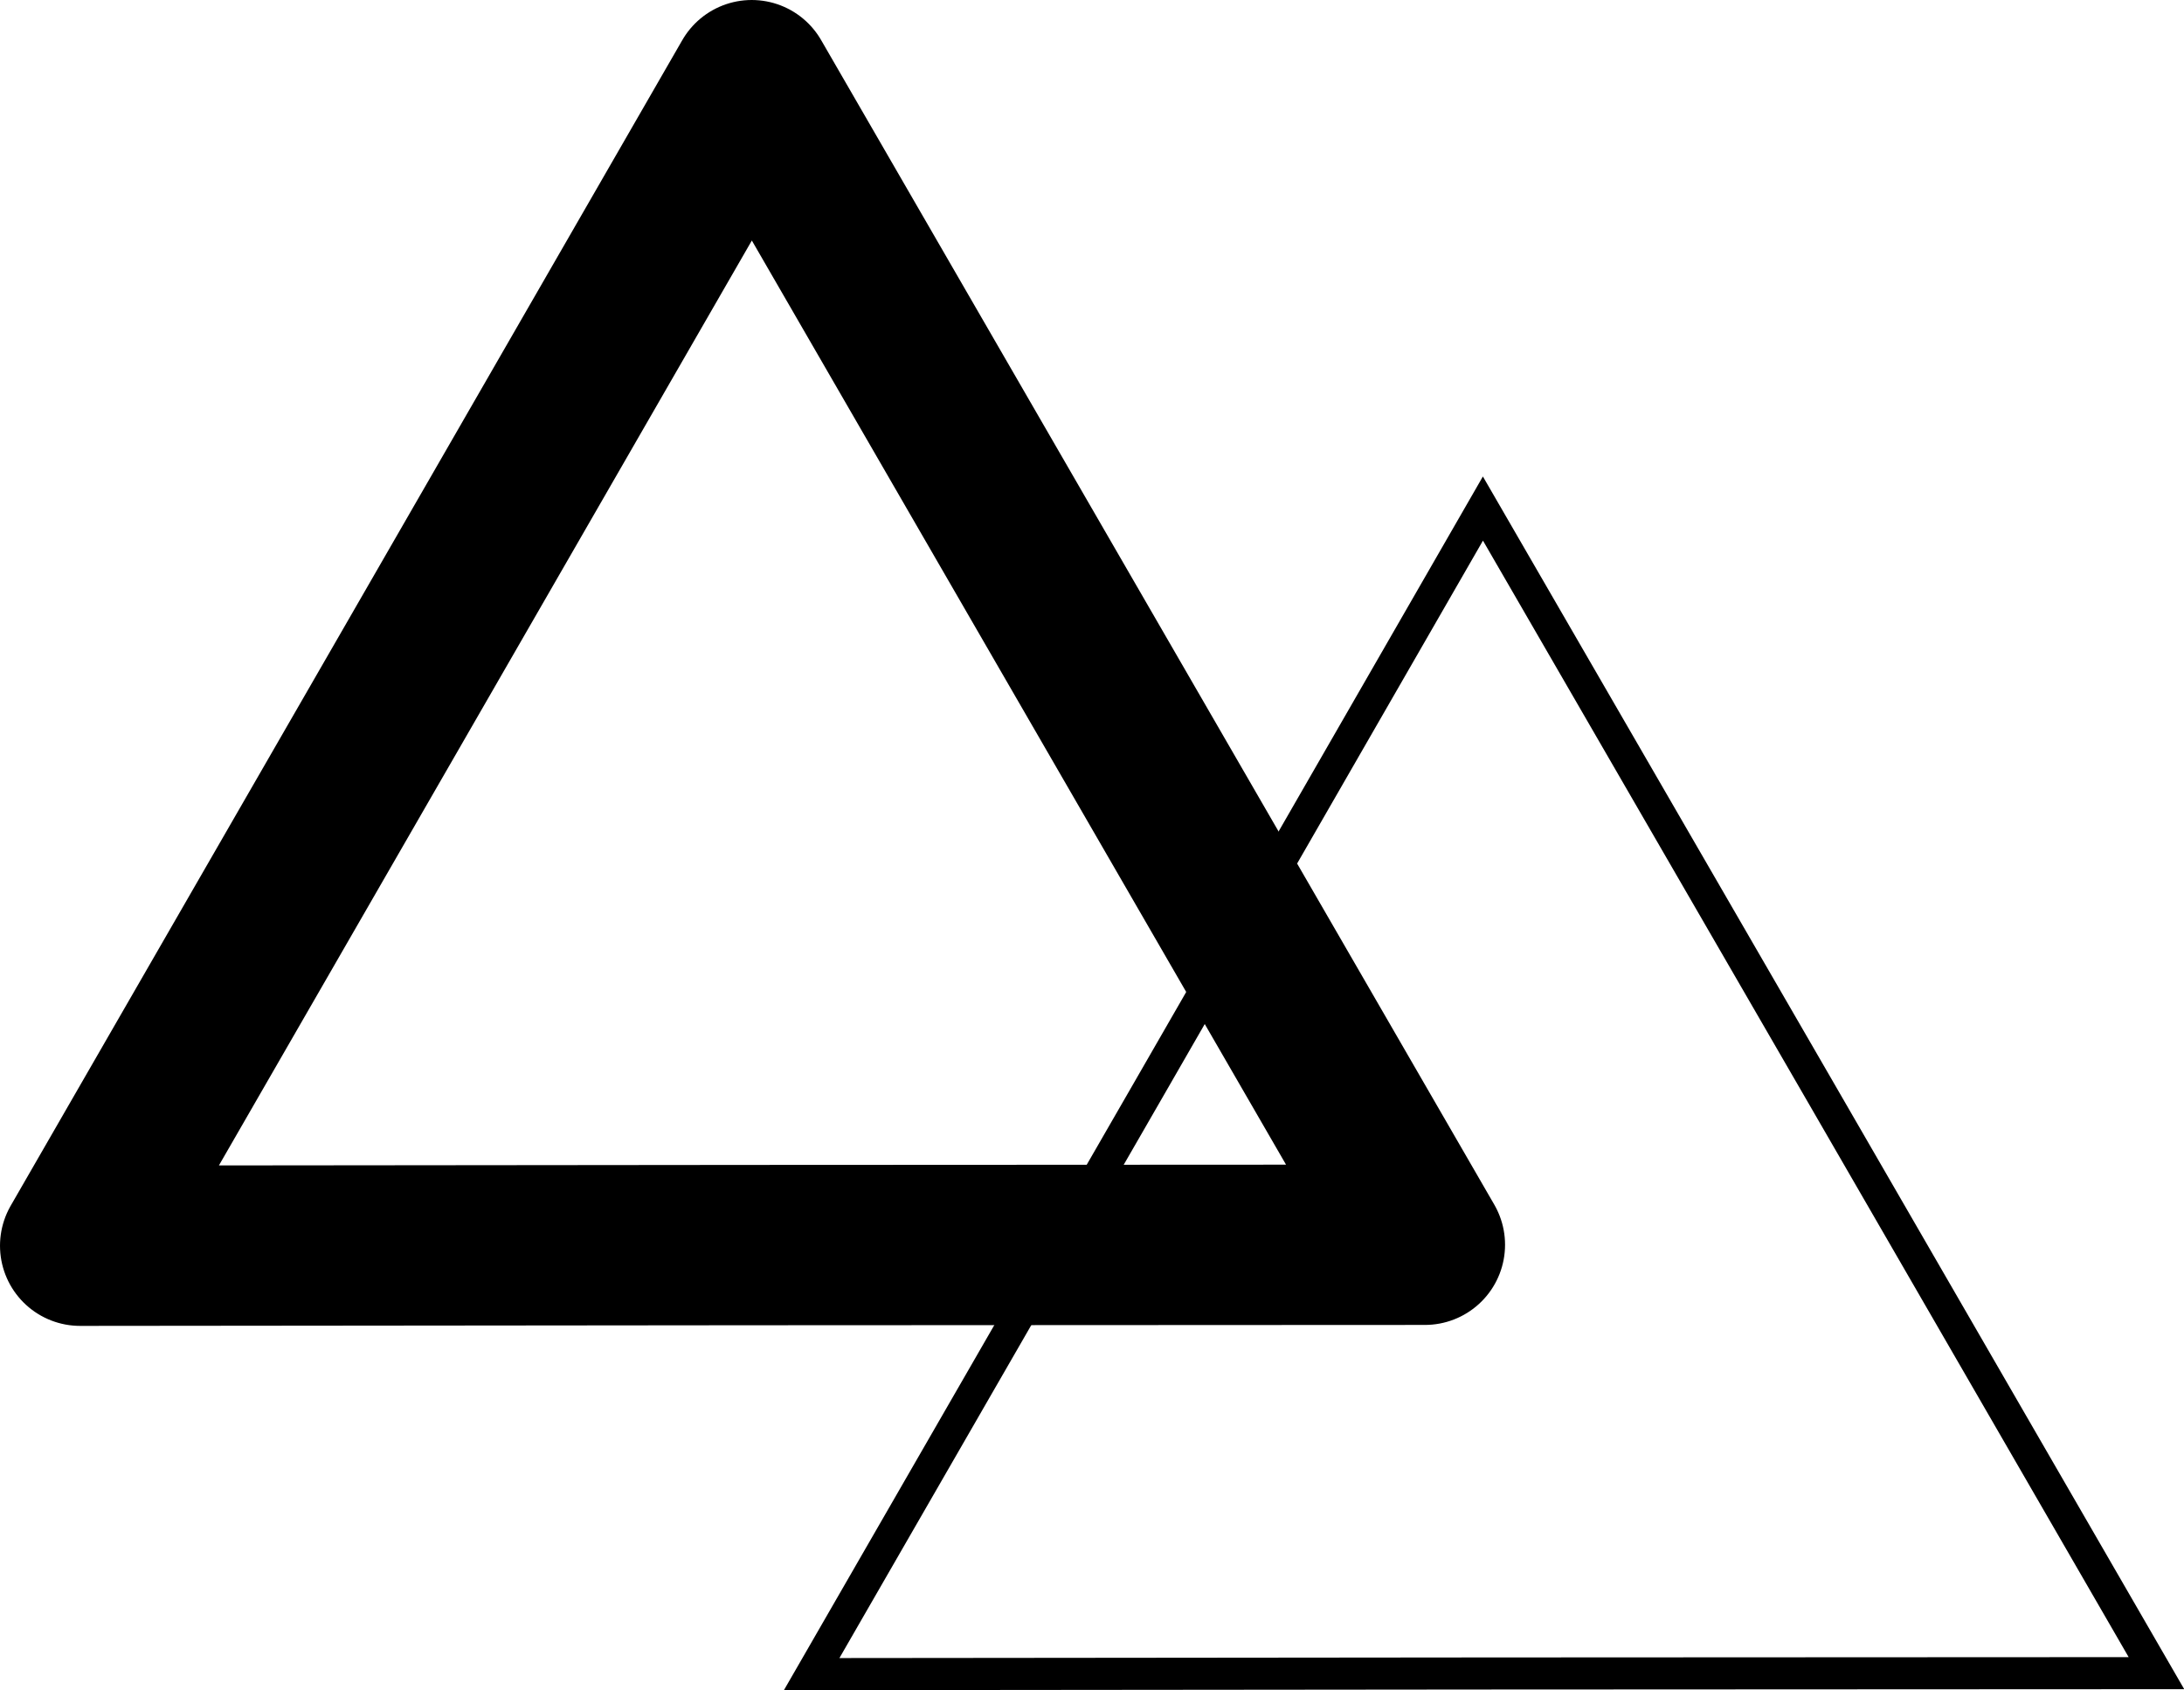 <svg xmlns="http://www.w3.org/2000/svg" viewBox="0 0 68.13 52.71"><g id="Layer_2" data-name="Layer 2"><g id="Layer_1-2" data-name="Layer 1"><polygon points="33.95 20.66 23.45 2.5 12.98 20.67 2.5 38.85 23.47 38.83 44.45 38.82 33.95 20.66" style="fill:none;stroke:#000;stroke-linecap:round;stroke-linejoin:round;stroke-width:5px"/><polygon points="56.77 34.02 46.26 15.86 35.8 34.03 25.32 52.21 46.29 52.19 67.27 52.18 56.77 34.02" style="fill:none;stroke:#000;stroke-miterlimit:10"/></g></g></svg>